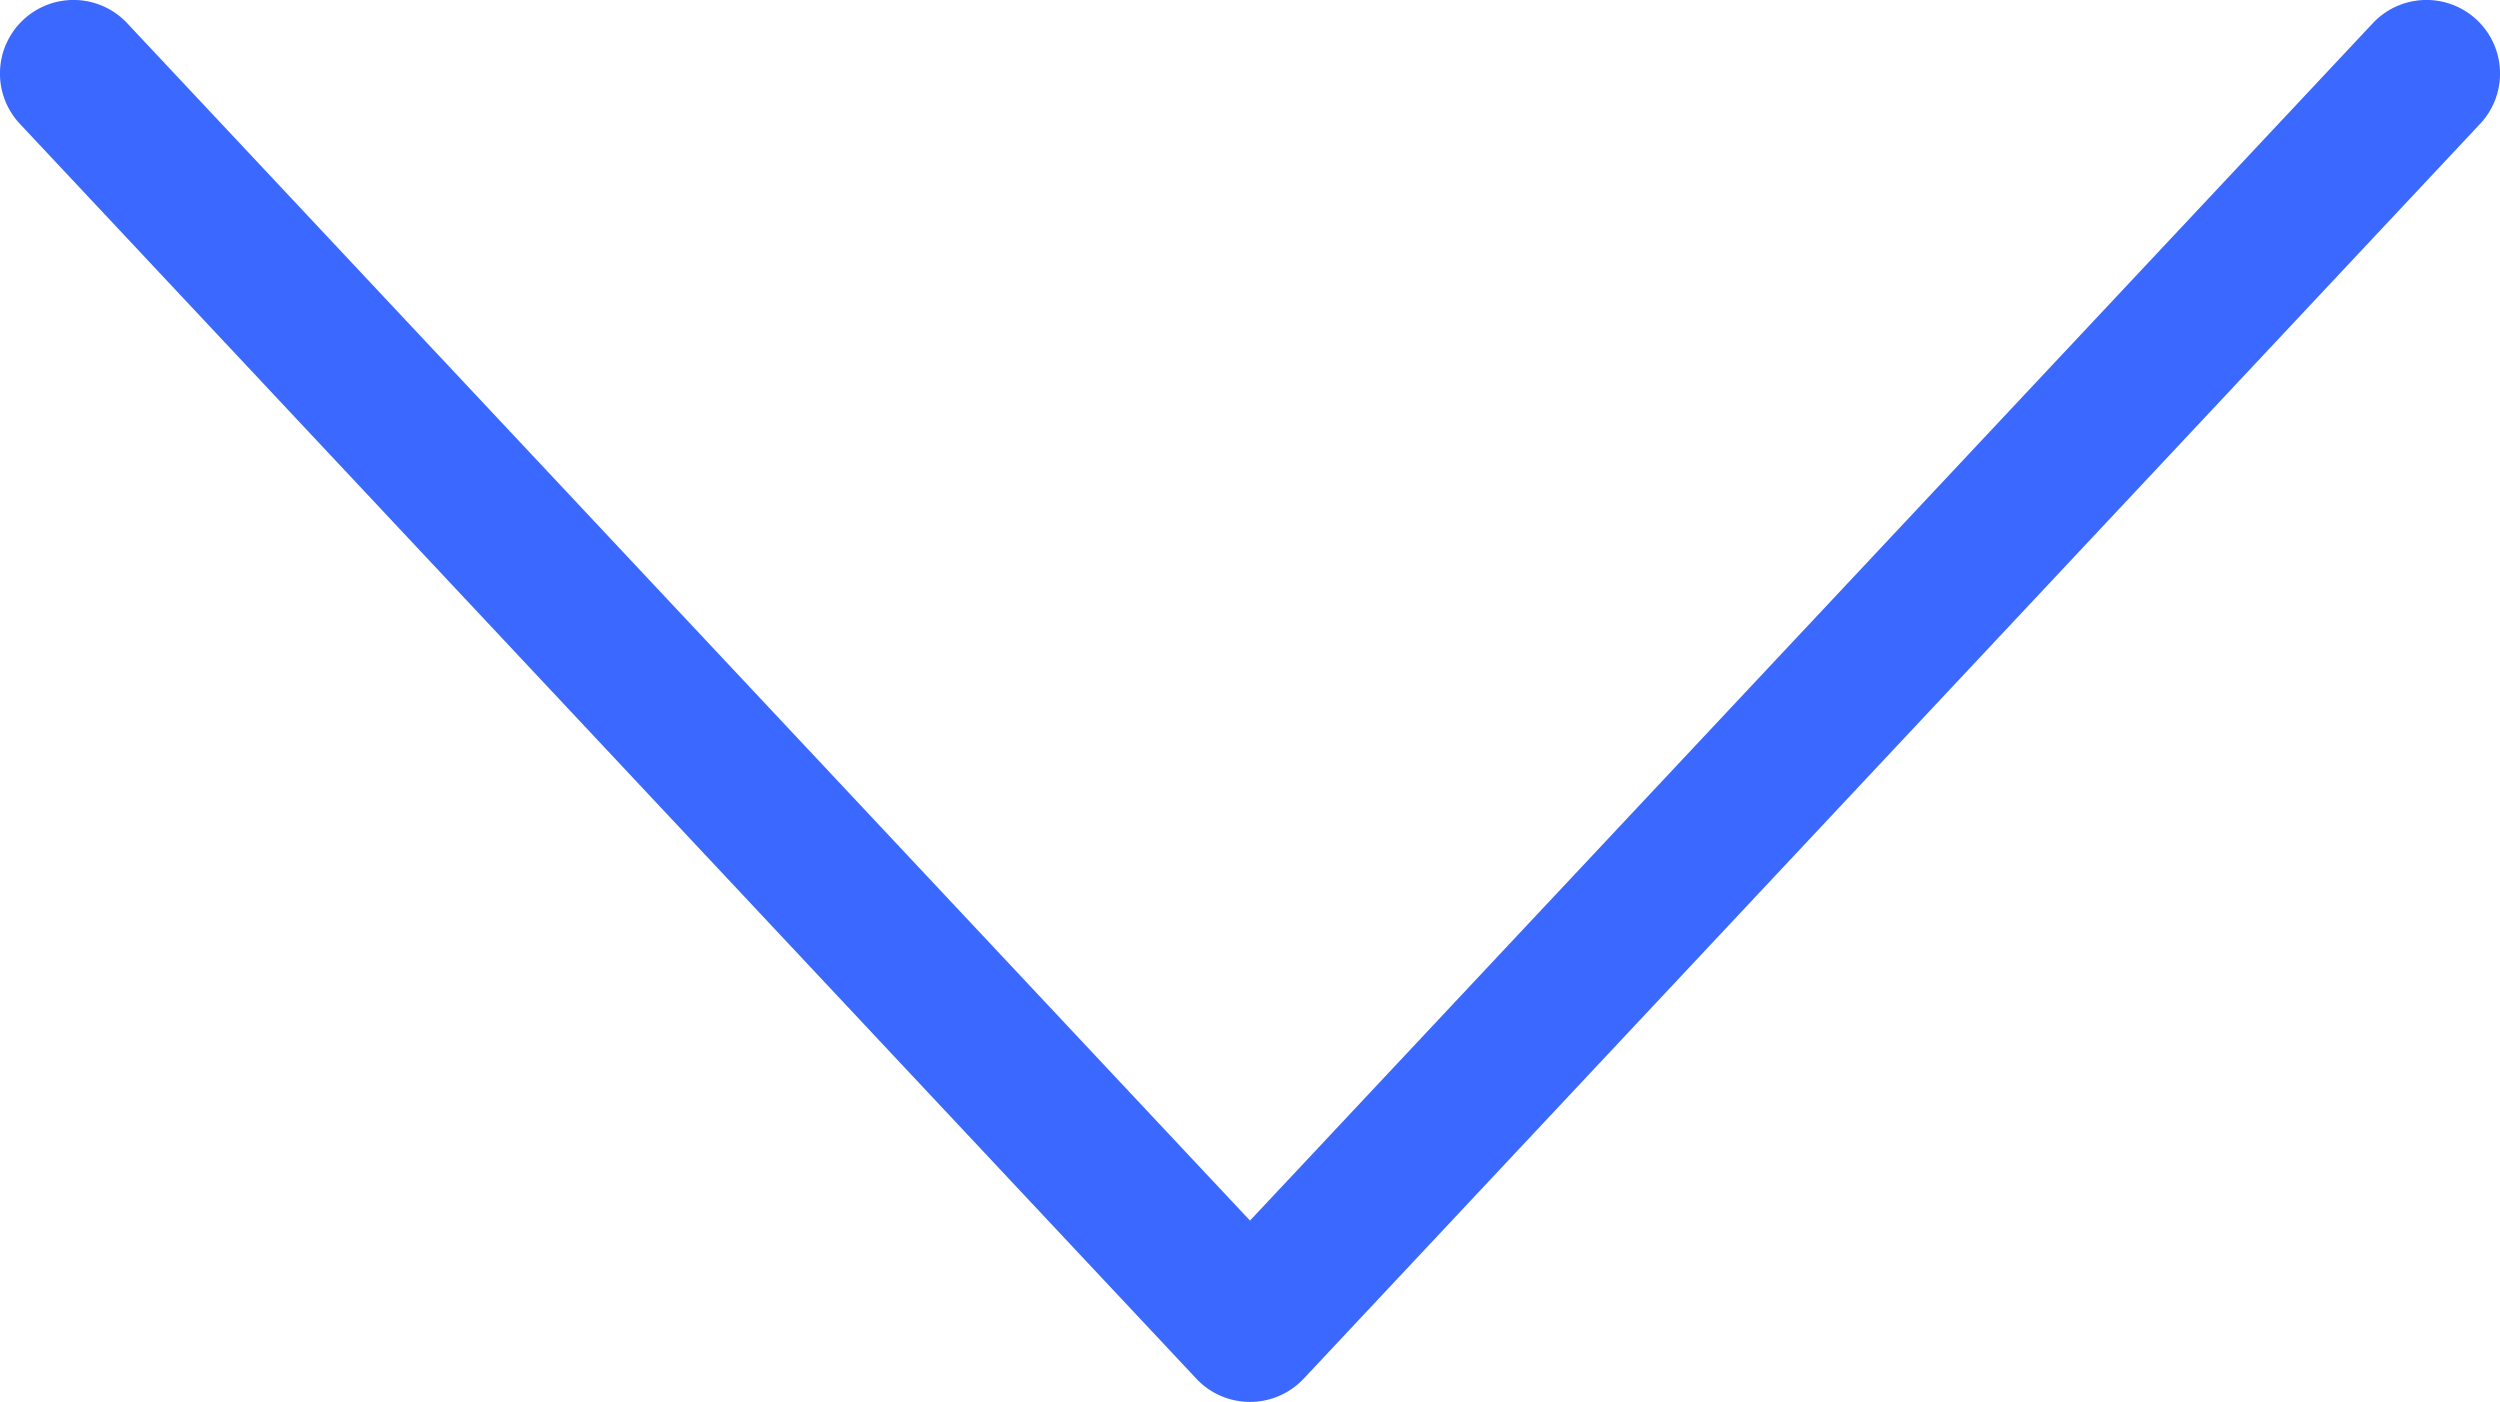 <svg xmlns="http://www.w3.org/2000/svg" width="17" height="9.533"><g data-name="Group 6135"><path data-name="Path 2 Copy 3" d="M8.5 9.533a.5.5 0 0 1-.365-.158l-8-8.533A.5.5 0 0 1 .158.135a.5.5 0 0 1 .707.023L8.5 8.3 16.135.158a.5.5 0 0 1 .707-.023.5.5 0 0 1 .023.707l-8 8.533a.5.5 0 0 1-.365.158Z" fill="#3b69ff"/></g></svg>